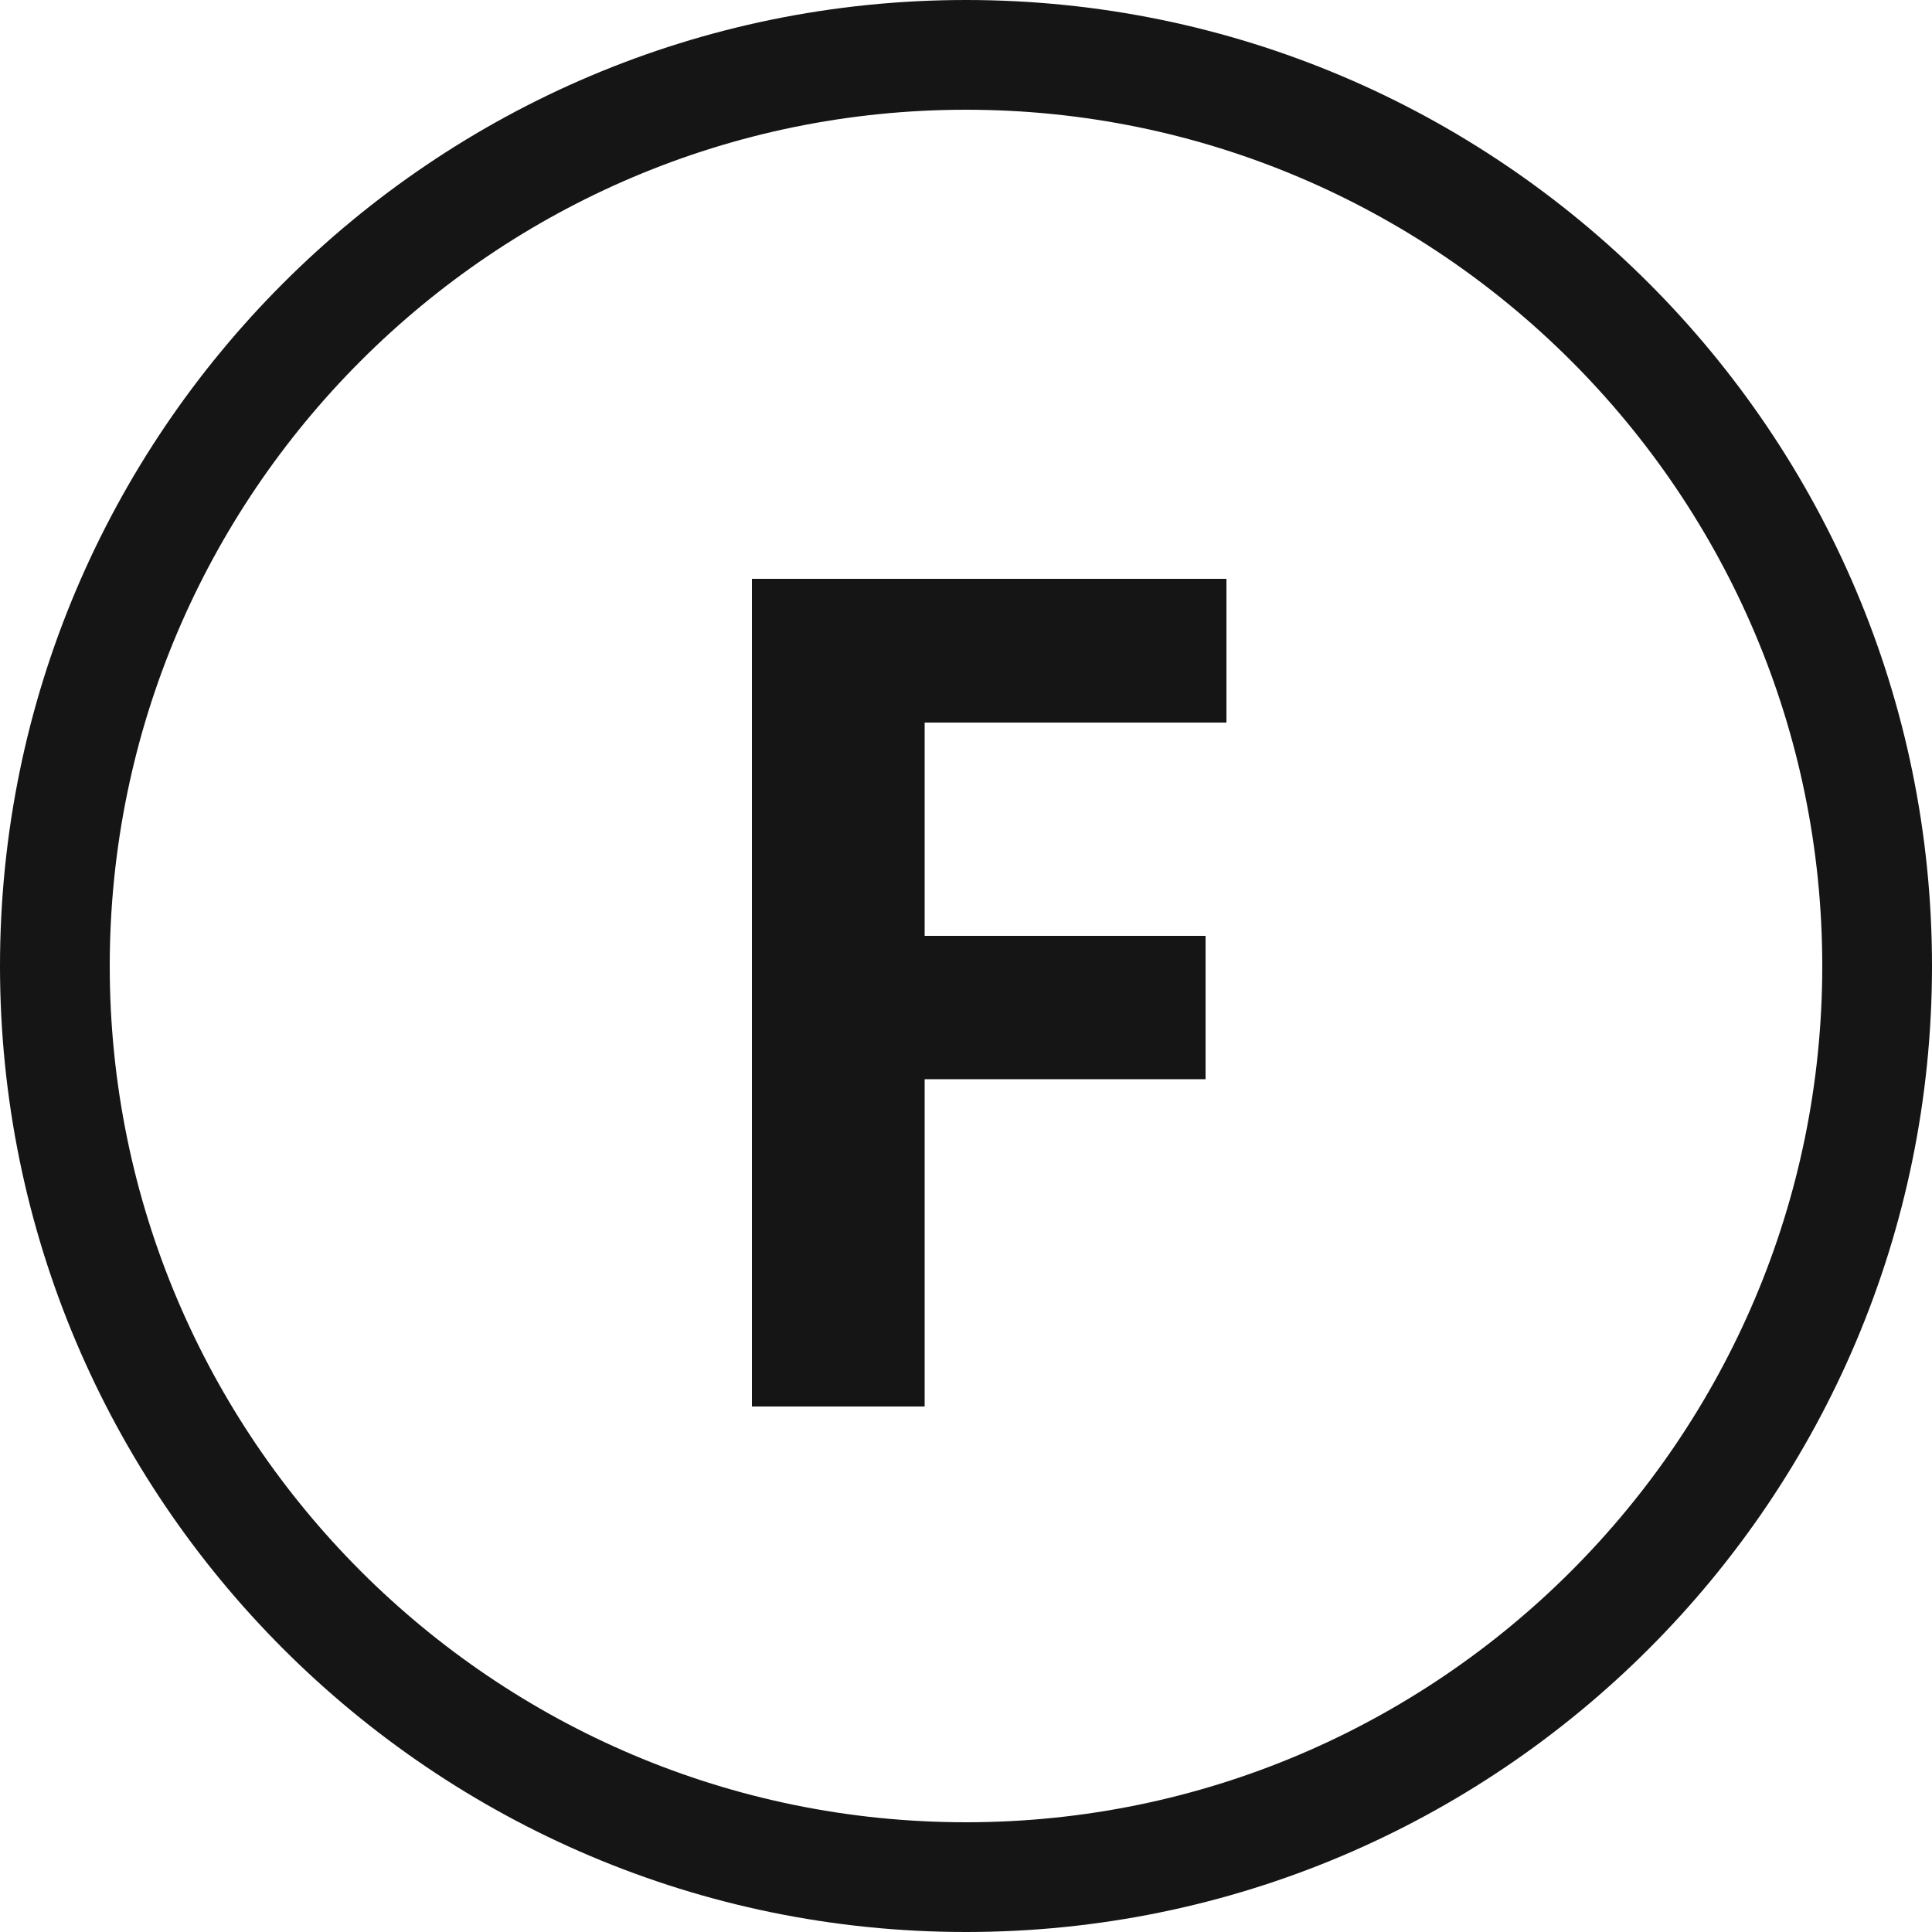 <?xml version="1.0" encoding="UTF-8"?><svg id="Livello_1" xmlns="http://www.w3.org/2000/svg" viewBox="0 0 50 50"><defs><style>.cls-1{fill:#151515;}</style></defs><path class="cls-1" d="M25,50C11.21,50,0,38.79,0,25S11.21,0,25,0s25,11.21,25,25-11.21,25-25,25Zm0-47.16C12.78,2.84,2.84,12.78,2.84,25s9.94,22.16,22.16,22.16,22.16-9.95,22.16-22.16S37.22,2.84,25,2.84h0Z"/><path class="cls-1" d="M23.93,36.4h-4.47V14.98h12.28v3.72h-7.81v5.52h7.27v3.71h-7.27v8.47Z"/></svg>